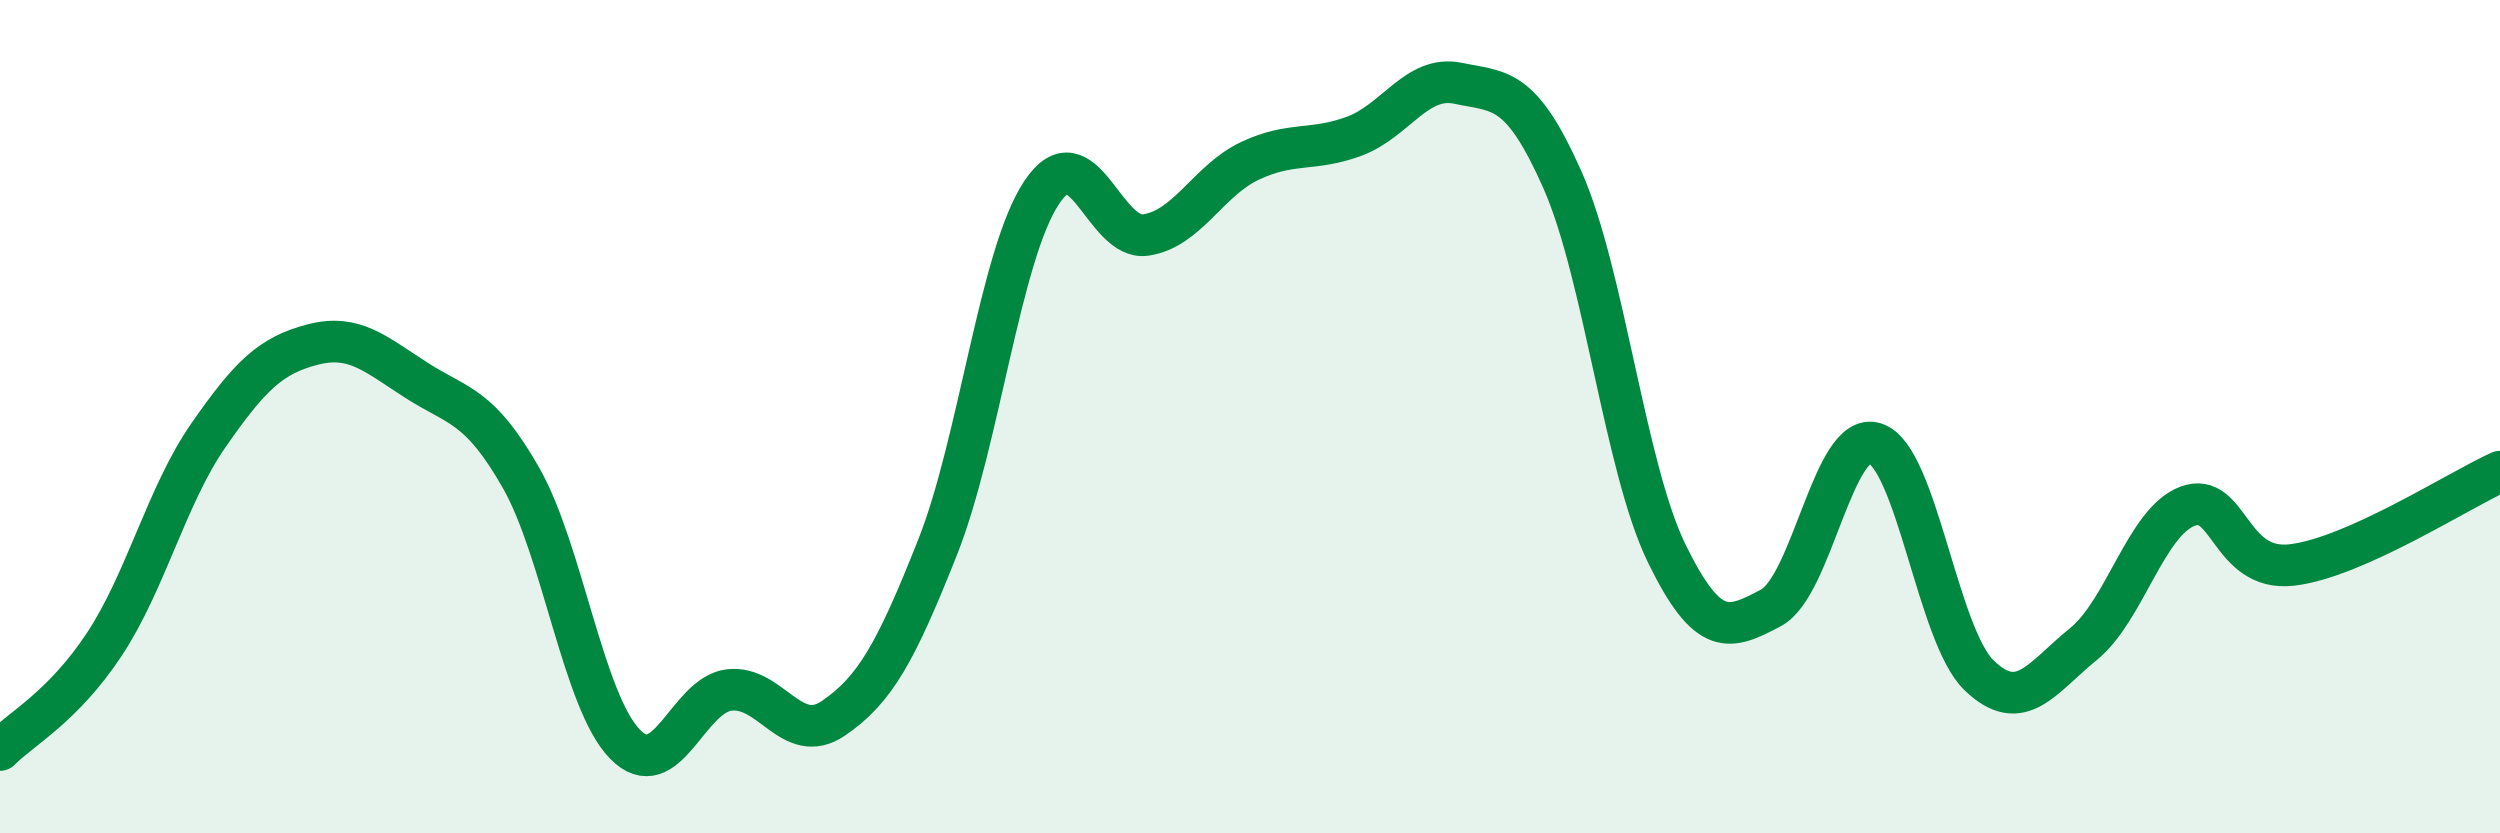 
    <svg width="60" height="20" viewBox="0 0 60 20" xmlns="http://www.w3.org/2000/svg">
      <path
        d="M 0,18 C 0.5,17.49 1.5,16.98 2.5,15.47 C 3.5,13.96 4,11.89 5,10.45 C 6,9.01 6.5,8.53 7.5,8.27 C 8.5,8.01 9,8.49 10,9.13 C 11,9.77 11.5,9.71 12.5,11.46 C 13.5,13.21 14,16.84 15,17.86 C 16,18.88 16.5,16.68 17.5,16.56 C 18.5,16.44 19,17.92 20,17.24 C 21,16.56 21.5,15.66 22.5,13.14 C 23.5,10.62 24,6.12 25,4.62 C 26,3.12 26.5,5.79 27.5,5.64 C 28.5,5.49 29,4.33 30,3.86 C 31,3.39 31.5,3.64 32.5,3.27 C 33.5,2.9 34,1.79 35,2 C 36,2.21 36.5,2.06 37.5,4.32 C 38.5,6.58 39,11.23 40,13.28 C 41,15.33 41.5,15.12 42.5,14.59 C 43.5,14.06 44,10.32 45,10.64 C 46,10.96 46.5,15.25 47.5,16.21 C 48.5,17.17 49,16.27 50,15.46 C 51,14.65 51.5,12.53 52.5,12.15 C 53.5,11.77 53.5,13.73 55,13.56 C 56.5,13.39 59,11.77 60,11.32L60 20L0 20Z"
        fill="#008740"
        opacity="0.1"
        stroke-linecap="round"
        stroke-linejoin="round"
      />
      <path
        d="M 0,18 C 0.5,17.49 1.5,16.98 2.5,15.47 C 3.5,13.96 4,11.89 5,10.45 C 6,9.01 6.5,8.53 7.5,8.27 C 8.5,8.01 9,8.49 10,9.13 C 11,9.77 11.5,9.71 12.5,11.46 C 13.5,13.21 14,16.84 15,17.86 C 16,18.88 16.5,16.68 17.5,16.56 C 18.5,16.44 19,17.92 20,17.24 C 21,16.56 21.5,15.66 22.5,13.14 C 23.5,10.62 24,6.12 25,4.62 C 26,3.12 26.5,5.79 27.5,5.64 C 28.5,5.49 29,4.33 30,3.86 C 31,3.39 31.5,3.64 32.5,3.27 C 33.5,2.9 34,1.79 35,2 C 36,2.21 36.5,2.06 37.5,4.32 C 38.5,6.58 39,11.23 40,13.28 C 41,15.33 41.5,15.12 42.5,14.59 C 43.5,14.06 44,10.32 45,10.64 C 46,10.96 46.5,15.25 47.5,16.21 C 48.5,17.17 49,16.27 50,15.46 C 51,14.65 51.5,12.53 52.5,12.15 C 53.5,11.77 53.5,13.73 55,13.56 C 56.5,13.39 59,11.77 60,11.32"
        stroke="#008740"
        stroke-width="1"
        fill="none"
        stroke-linecap="round"
        stroke-linejoin="round"
      />
    </svg>
  